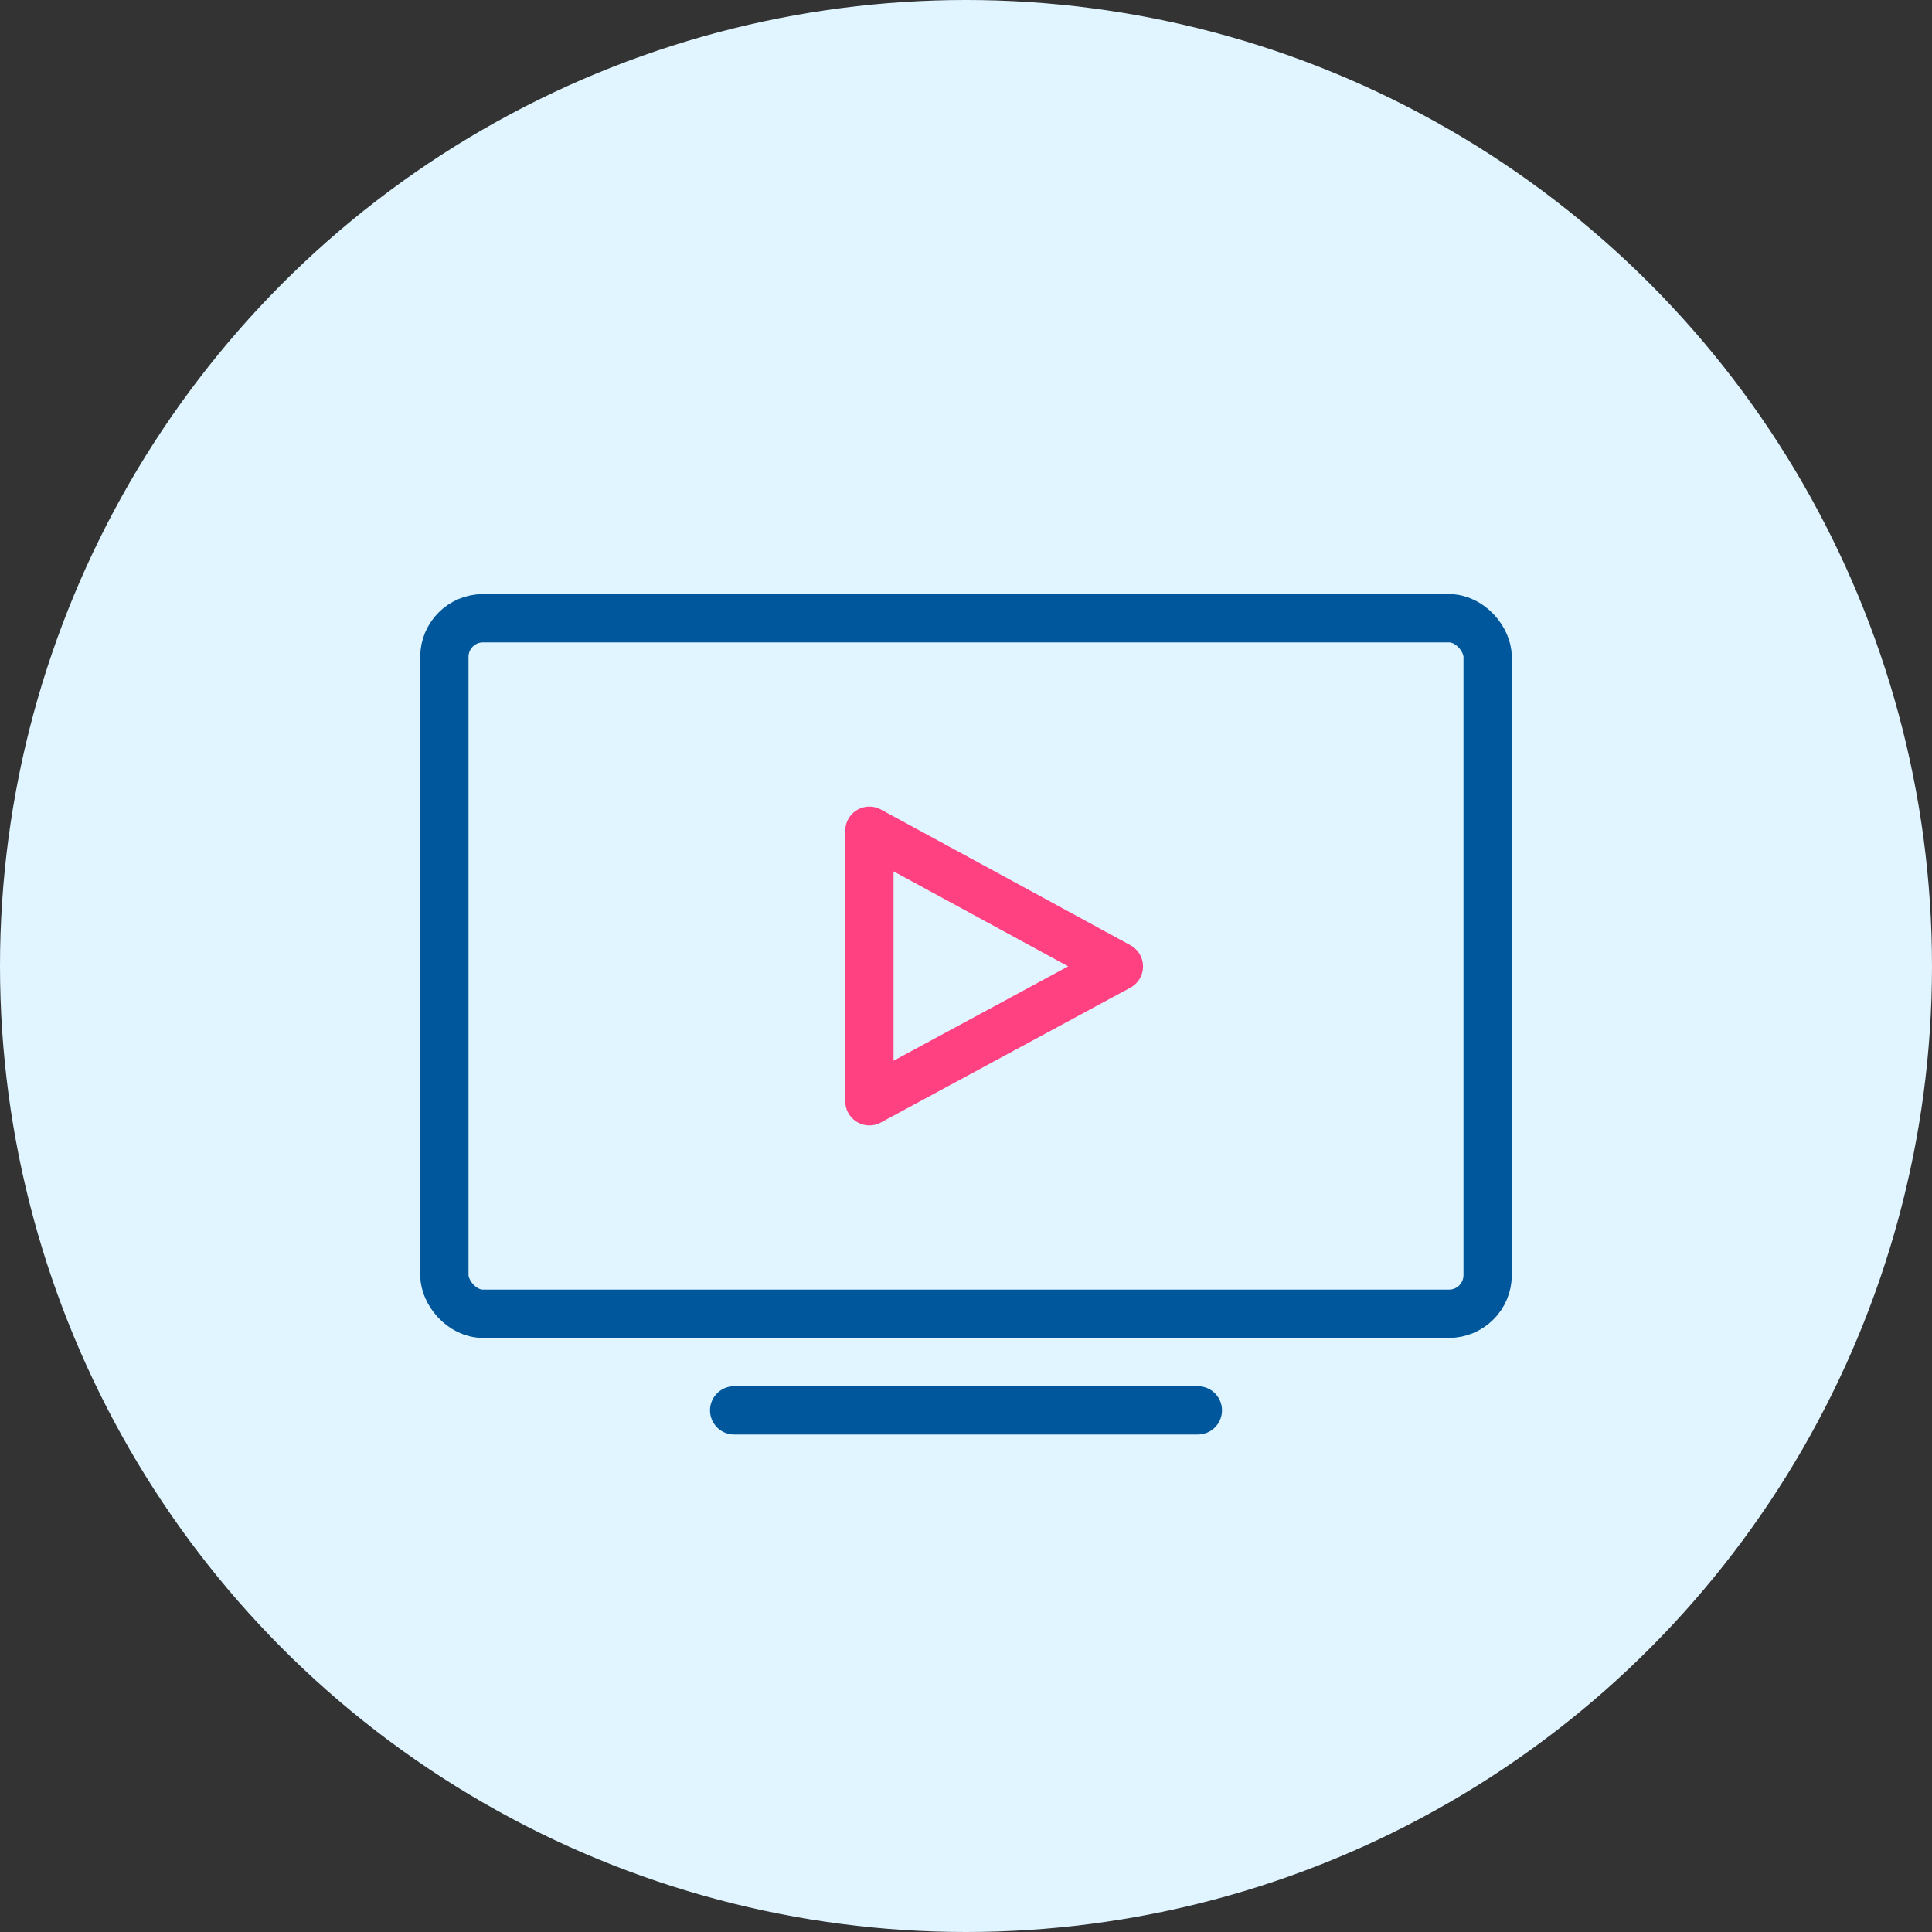 <?xml version="1.0" encoding="UTF-8"?>
<svg width="100px" height="100px" viewBox="0 0 100 100" version="1.1" xmlns="http://www.w3.org/2000/svg" xmlns:xlink="http://www.w3.org/1999/xlink">
    <rect x="0" y="0" width="100" height="100" fill="#333333" stroke="none"/>
    <!-- Generator: Sketch 43.2 (39069) - http://www.bohemiancoding.com/sketch -->
    <title>video courses</title>
    <desc>Created with Sketch.</desc>
    <defs></defs>
    <g id="Desktop" stroke="none" stroke-width="1" fill="none" fill-rule="evenodd">
        <g id="video-courses">
            <circle id="Oval-383" fill="#E0F5FF" cx="50" cy="50" r="50"></circle>
            <path d="M38,73 L62,73" id="Line-Copy-3" stroke="#01579B" stroke-width="2.5" stroke-linecap="round"></path>
            <rect id="Rectangle" stroke="#01579B" stroke-width="2.5" stroke-linecap="round" stroke-linejoin="round" x="23" y="32" width="54" height="36" rx="2"></rect>
            <polygon id="Path" stroke="#FF4081" stroke-width="2.5" stroke-linejoin="round" points="57.912 50.022 45 57 45 43 50.824 46.165"></polygon>
        </g>
    </g>
</svg>